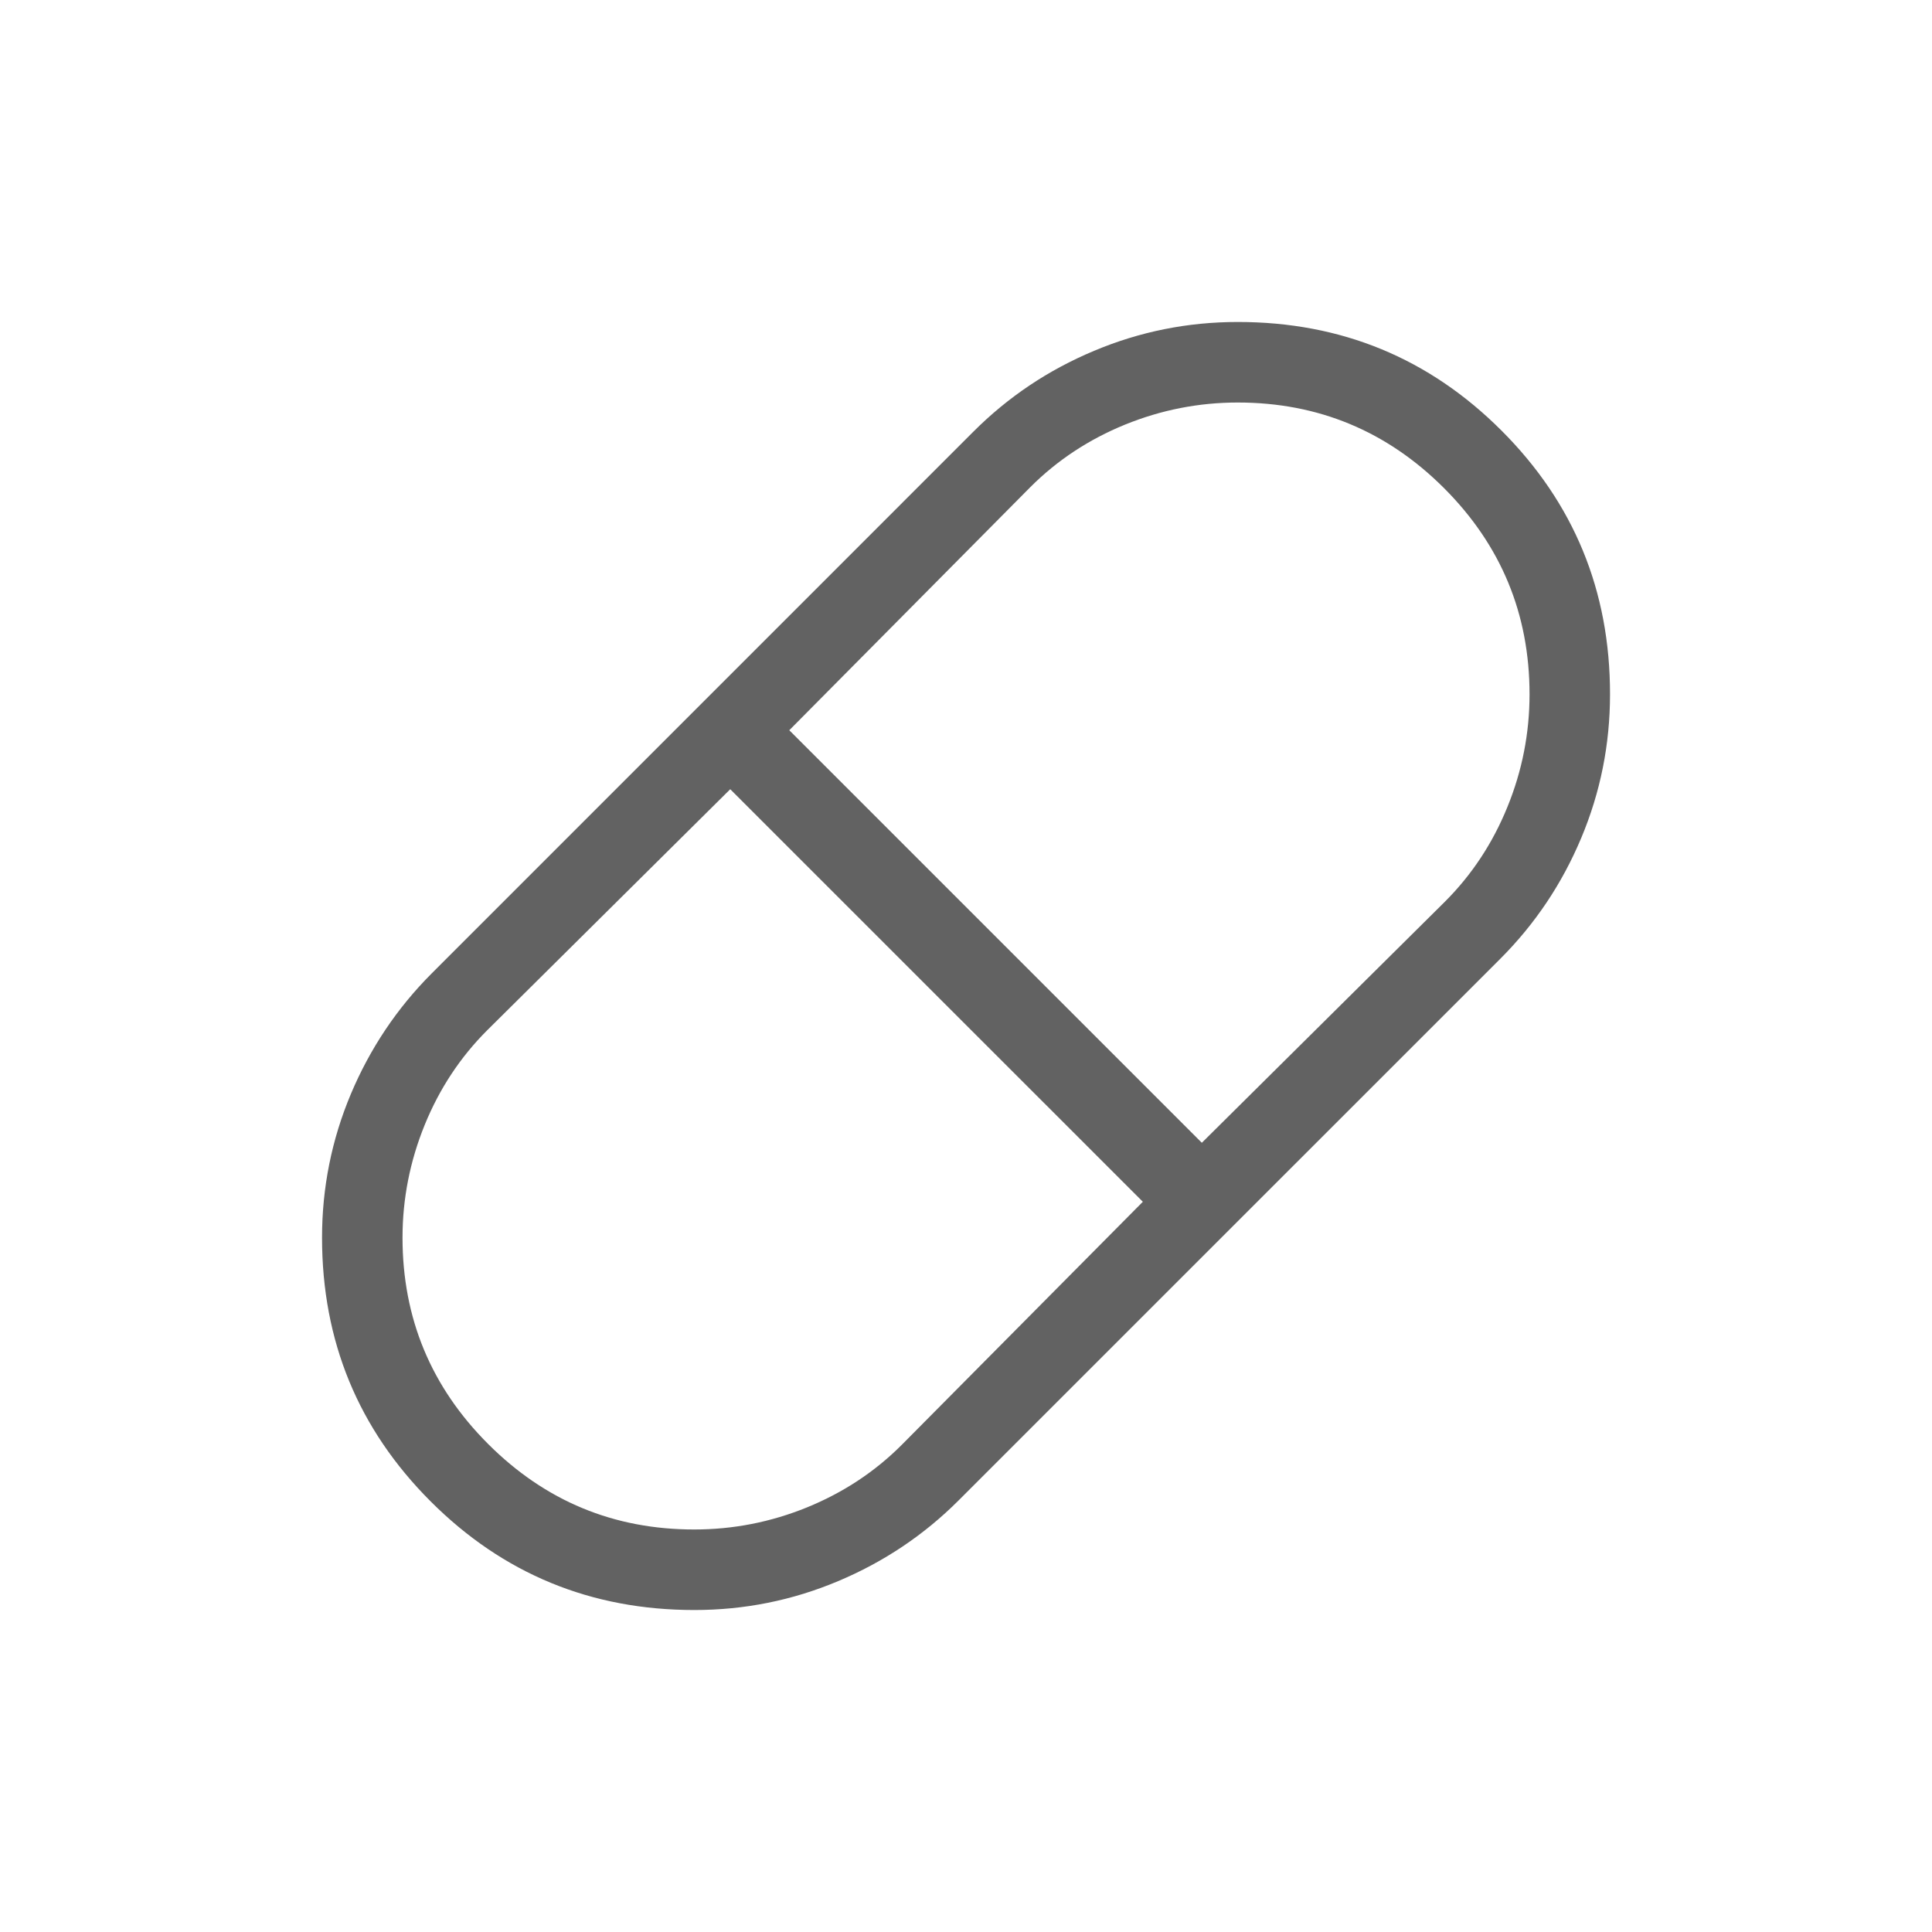 <svg xmlns="http://www.w3.org/2000/svg" width="32" height="32" viewBox="0 0 32 32" fill="none"><path d="M11.501 26.667C9.788 26.667 8.332 26.067 7.133 24.868C5.934 23.669 5.334 22.213 5.334 20.5C5.334 19.671 5.493 18.878 5.811 18.121C6.13 17.364 6.576 16.698 7.15 16.123L16.123 7.149C16.698 6.574 17.363 6.128 18.121 5.811C18.879 5.492 19.673 5.333 20.502 5.333C22.215 5.333 23.671 5.933 24.87 7.132C26.069 8.331 26.668 9.787 26.667 11.5C26.667 12.329 26.508 13.123 26.19 13.88C25.873 14.636 25.427 15.302 24.853 15.877L15.878 24.851C15.304 25.425 14.638 25.871 13.881 26.189C13.123 26.508 12.33 26.667 11.501 26.667ZM19.906 18.928L23.934 14.933C24.378 14.489 24.723 13.967 24.967 13.367C25.212 12.767 25.334 12.144 25.334 11.5C25.334 10.167 24.861 9.028 23.917 8.084C22.972 7.14 21.833 6.667 20.501 6.667C19.856 6.667 19.234 6.789 18.634 7.033C18.034 7.278 17.512 7.622 17.067 8.067L13.073 12.095L19.906 18.928ZM11.501 25.333C12.145 25.333 12.767 25.211 13.367 24.967C13.967 24.722 14.489 24.378 14.934 23.933L18.929 19.905L12.095 13.072L8.067 17.067C7.623 17.511 7.278 18.033 7.034 18.633C6.79 19.233 6.667 19.855 6.667 20.5C6.667 21.833 7.14 22.972 8.085 23.917C9.03 24.862 10.168 25.334 11.501 25.333Z" fill="#202020" fill-opacity="0.7"></path></svg>